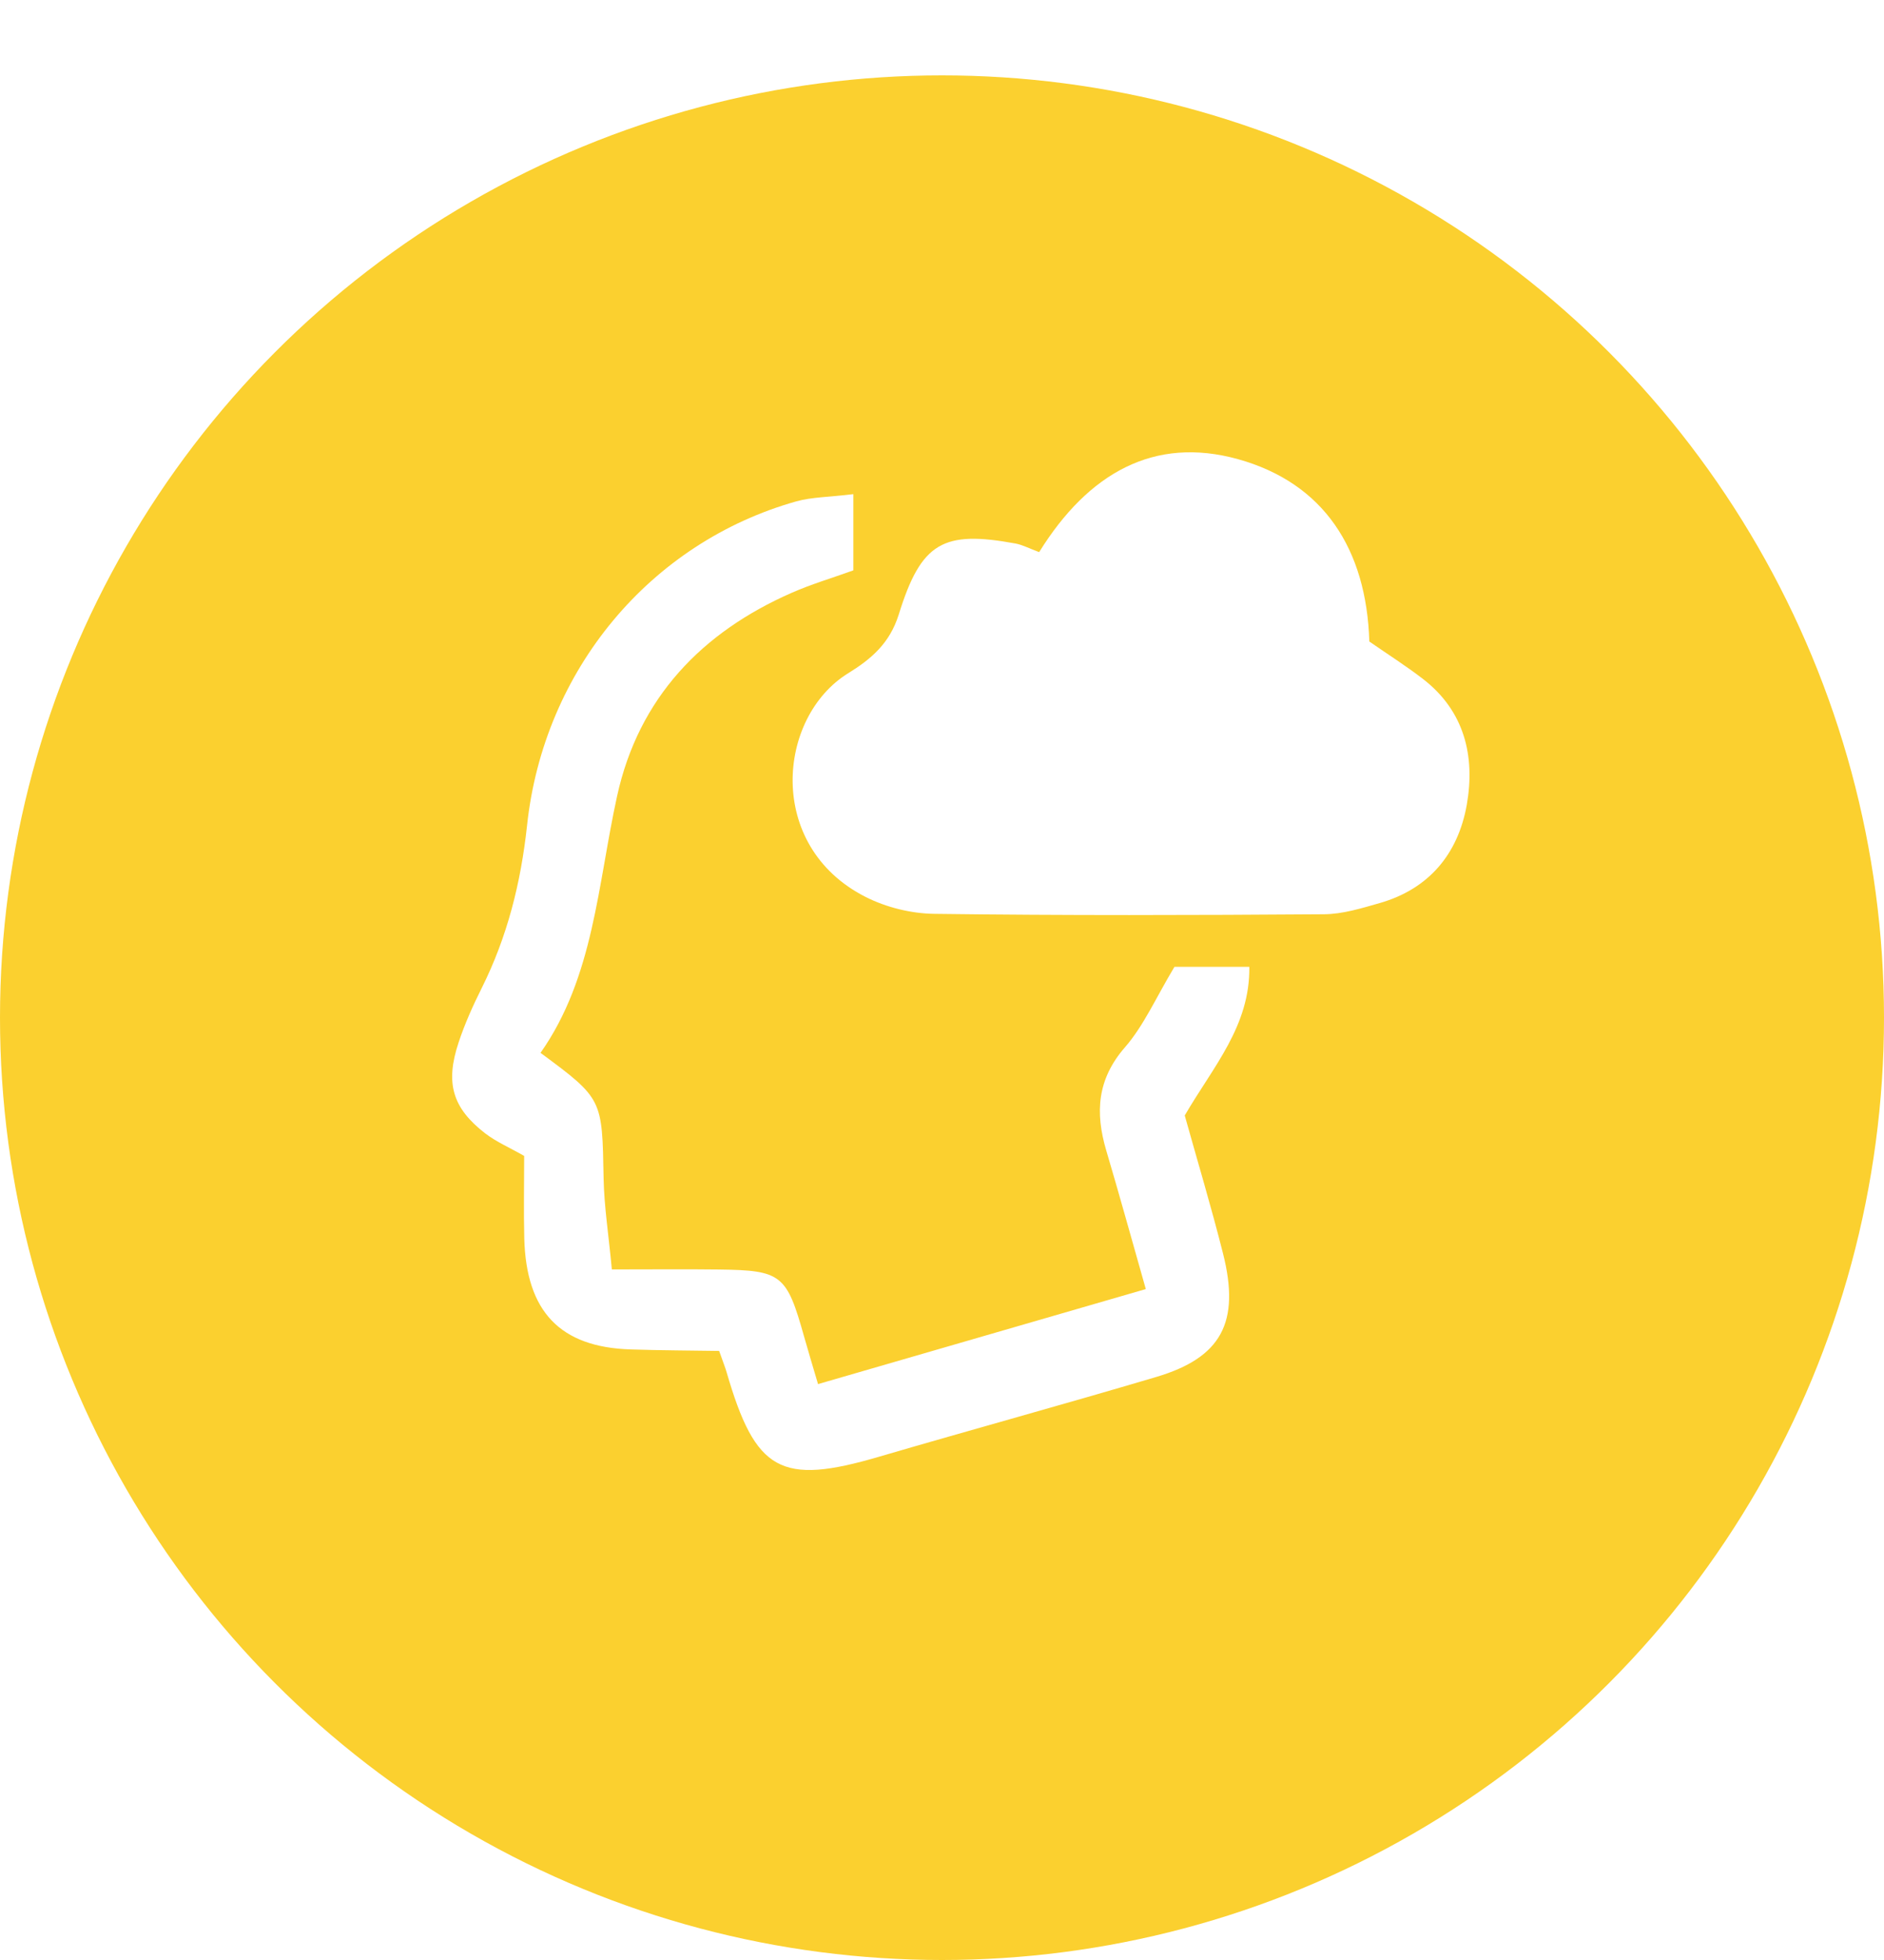 <svg width="50" height="52" viewBox="0 0 50 52" fill="none" xmlns="http://www.w3.org/2000/svg">
<g filter="url(#filter0_d_2691_69)">
<circle cx="25" cy="25" r="25" fill="#FBD02F"/>
</g>
<path d="M27.58 14.646C28.883 12.549 30.631 11.564 32.855 12.182C35.128 12.814 36.266 14.564 36.341 17.02C36.831 17.36 37.314 17.666 37.767 18.015C38.859 18.859 39.156 20.05 38.928 21.348C38.695 22.665 37.913 23.586 36.623 23.957C36.136 24.096 35.633 24.253 35.135 24.256C31.69 24.281 28.246 24.29 24.801 24.245C24.184 24.238 23.518 24.074 22.966 23.793C20.313 22.443 20.626 19.025 22.508 17.863C23.116 17.487 23.612 17.073 23.853 16.301C24.448 14.383 25.034 14.067 26.951 14.42C27.135 14.454 27.311 14.549 27.578 14.648L27.58 14.646Z" fill="white"/>
<path d="M22.647 13.11V15.132C22.076 15.338 21.527 15.5 21.008 15.729C18.636 16.77 16.951 18.505 16.377 21.121C15.861 23.469 15.76 25.923 14.345 27.933C15.999 29.155 15.981 29.157 16.019 31.255C16.033 32.011 16.153 32.763 16.238 33.679C17.32 33.679 18.203 33.67 19.088 33.681C20.742 33.703 20.879 33.817 21.339 35.457C21.444 35.829 21.556 36.2 21.71 36.721C24.607 35.882 27.448 35.059 30.409 34.2C30.034 32.882 29.708 31.698 29.359 30.523C29.061 29.516 29.117 28.634 29.855 27.786C30.354 27.213 30.675 26.474 31.169 25.651H33.156C33.177 27.222 32.197 28.297 31.442 29.594C31.768 30.763 32.142 32.003 32.459 33.26C32.919 35.083 32.416 36.019 30.682 36.533C28.235 37.259 25.773 37.933 23.322 38.65C20.722 39.412 20.051 39.045 19.283 36.403C19.247 36.28 19.198 36.161 19.086 35.841C18.353 35.829 17.541 35.828 16.73 35.801C14.866 35.74 13.965 34.798 13.914 32.858C13.896 32.139 13.911 31.419 13.911 30.667C13.522 30.445 13.169 30.294 12.874 30.067C12.005 29.393 11.812 28.734 12.172 27.654C12.336 27.159 12.552 26.679 12.785 26.213C13.462 24.856 13.822 23.43 13.987 21.905C14.428 17.762 17.269 14.391 21.129 13.303C21.545 13.186 21.996 13.19 22.647 13.11Z" fill="white"/>
<defs>
<filter id="filter0_d_2691_69" x="0" y="0" width="50" height="52" filterUnits="userSpaceOnUse" color-interpolation-filters="sRGB">
<feFlood flood-opacity="0" result="BackgroundImageFix"/>
<feColorMatrix in="SourceAlpha" type="matrix" values="0 0 0 0 0 0 0 0 0 0 0 0 0 0 0 0 0 0 127 0" result="hardAlpha"/>
<feOffset dy="2"/>
<feComposite in2="hardAlpha" operator="out"/>
<feColorMatrix type="matrix" values="0 0 0 0 0.906 0 0 0 0 0.604 0 0 0 0 0.153 0 0 0 1 0"/>
<feBlend mode="normal" in2="BackgroundImageFix" result="effect1_dropShadow_2691_69"/>
<feBlend mode="normal" in="SourceGraphic" in2="effect1_dropShadow_2691_69" result="shape"/>
</filter>
</defs>
</svg>

